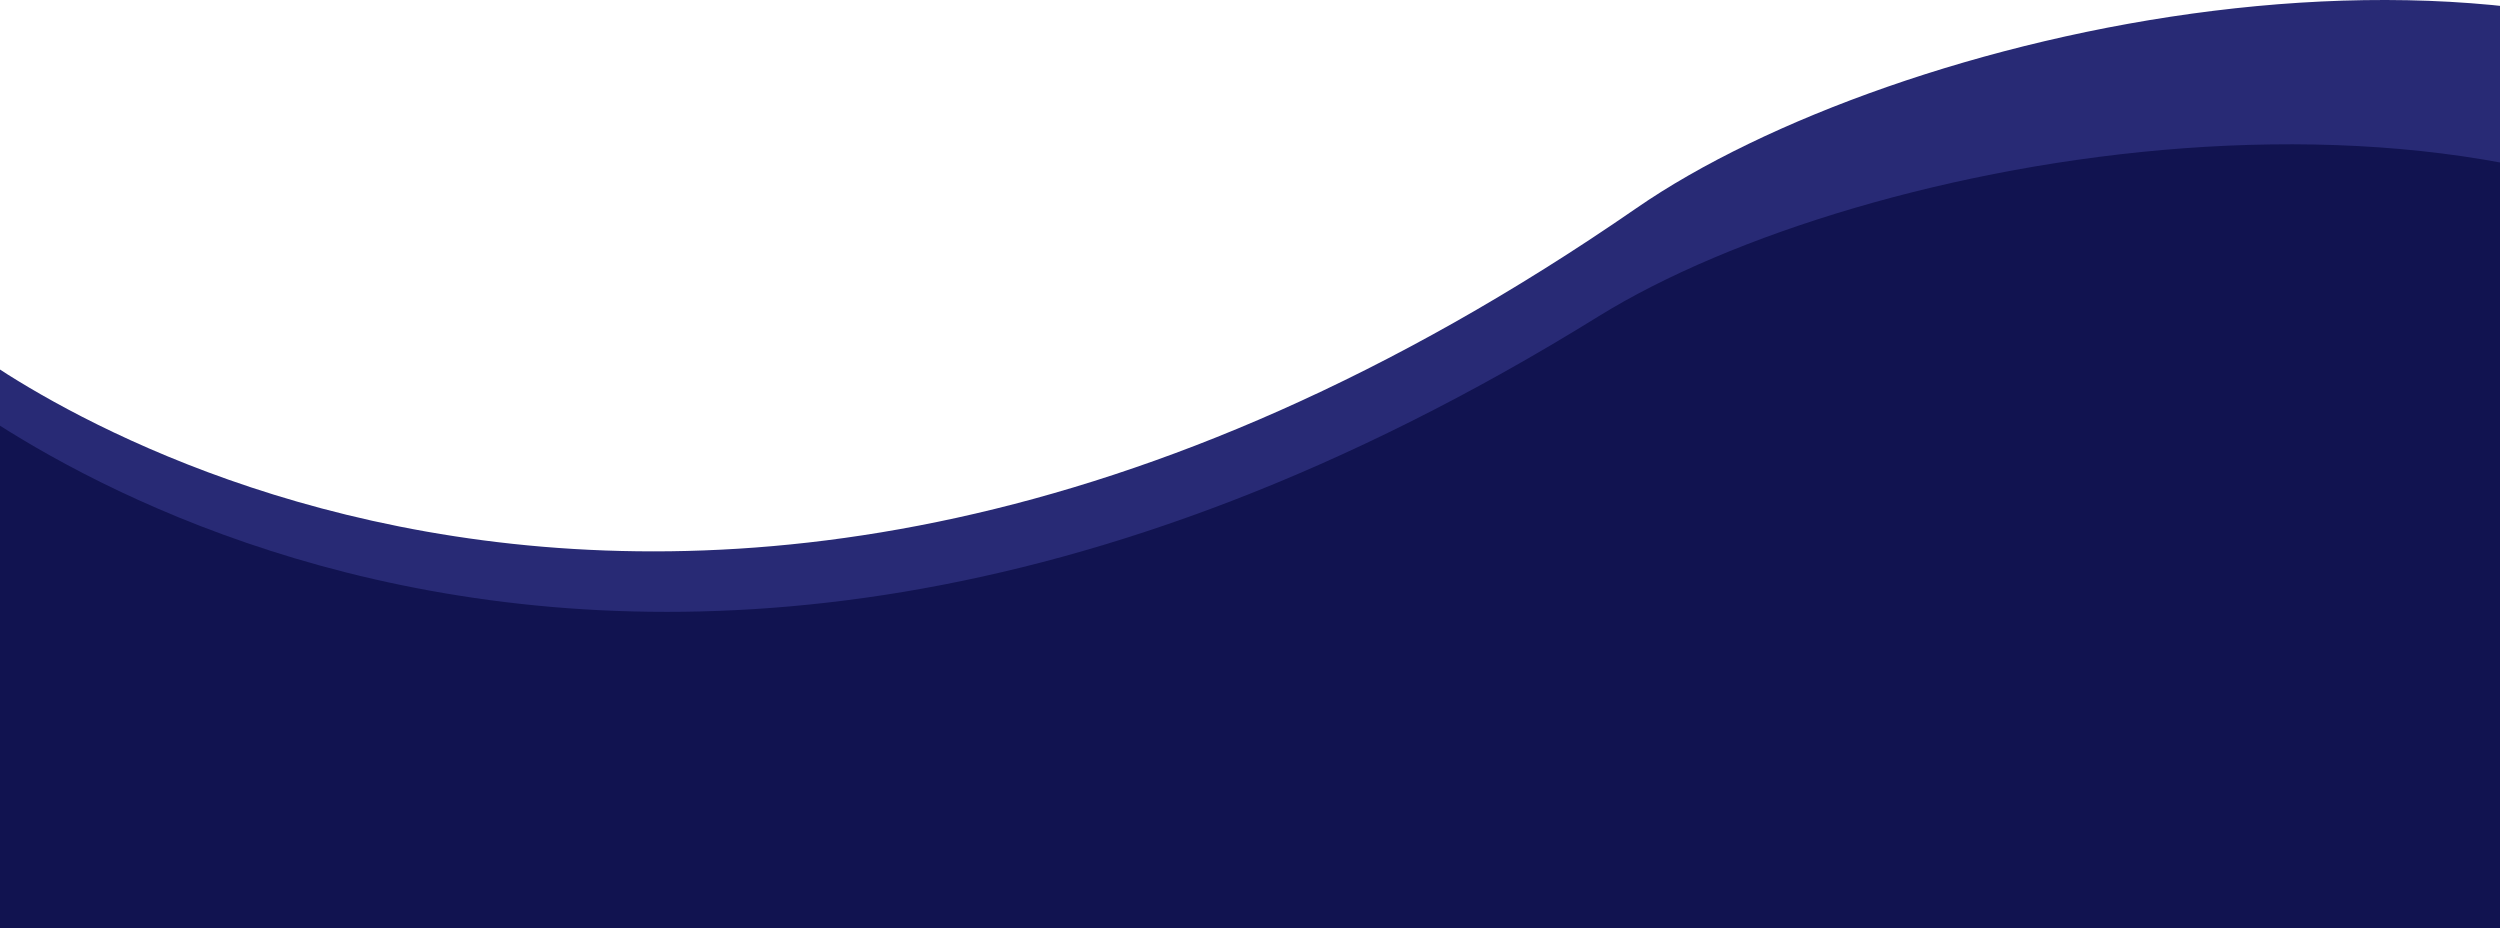 <svg width="1920" height="713" viewBox="0 0 1920 713" fill="none" xmlns="http://www.w3.org/2000/svg">
<path d="M1962 707.024L2186 97.024C1932.34 -87.47 1453.37 23.99 1256.82 159.823C495.632 685.873 -31 262.167 -31 262.167V707.024H1962Z" fill="#282A75"/>
<path d="M1904.51 824.762L2158.7 226.712C1914.57 29.778 1430.64 117.176 1227.55 243.023C441.031 730.396 -63.78 280.914 -63.78 280.914L-80 774.5L1904.51 824.762Z" fill="#111350"/>
</svg>
